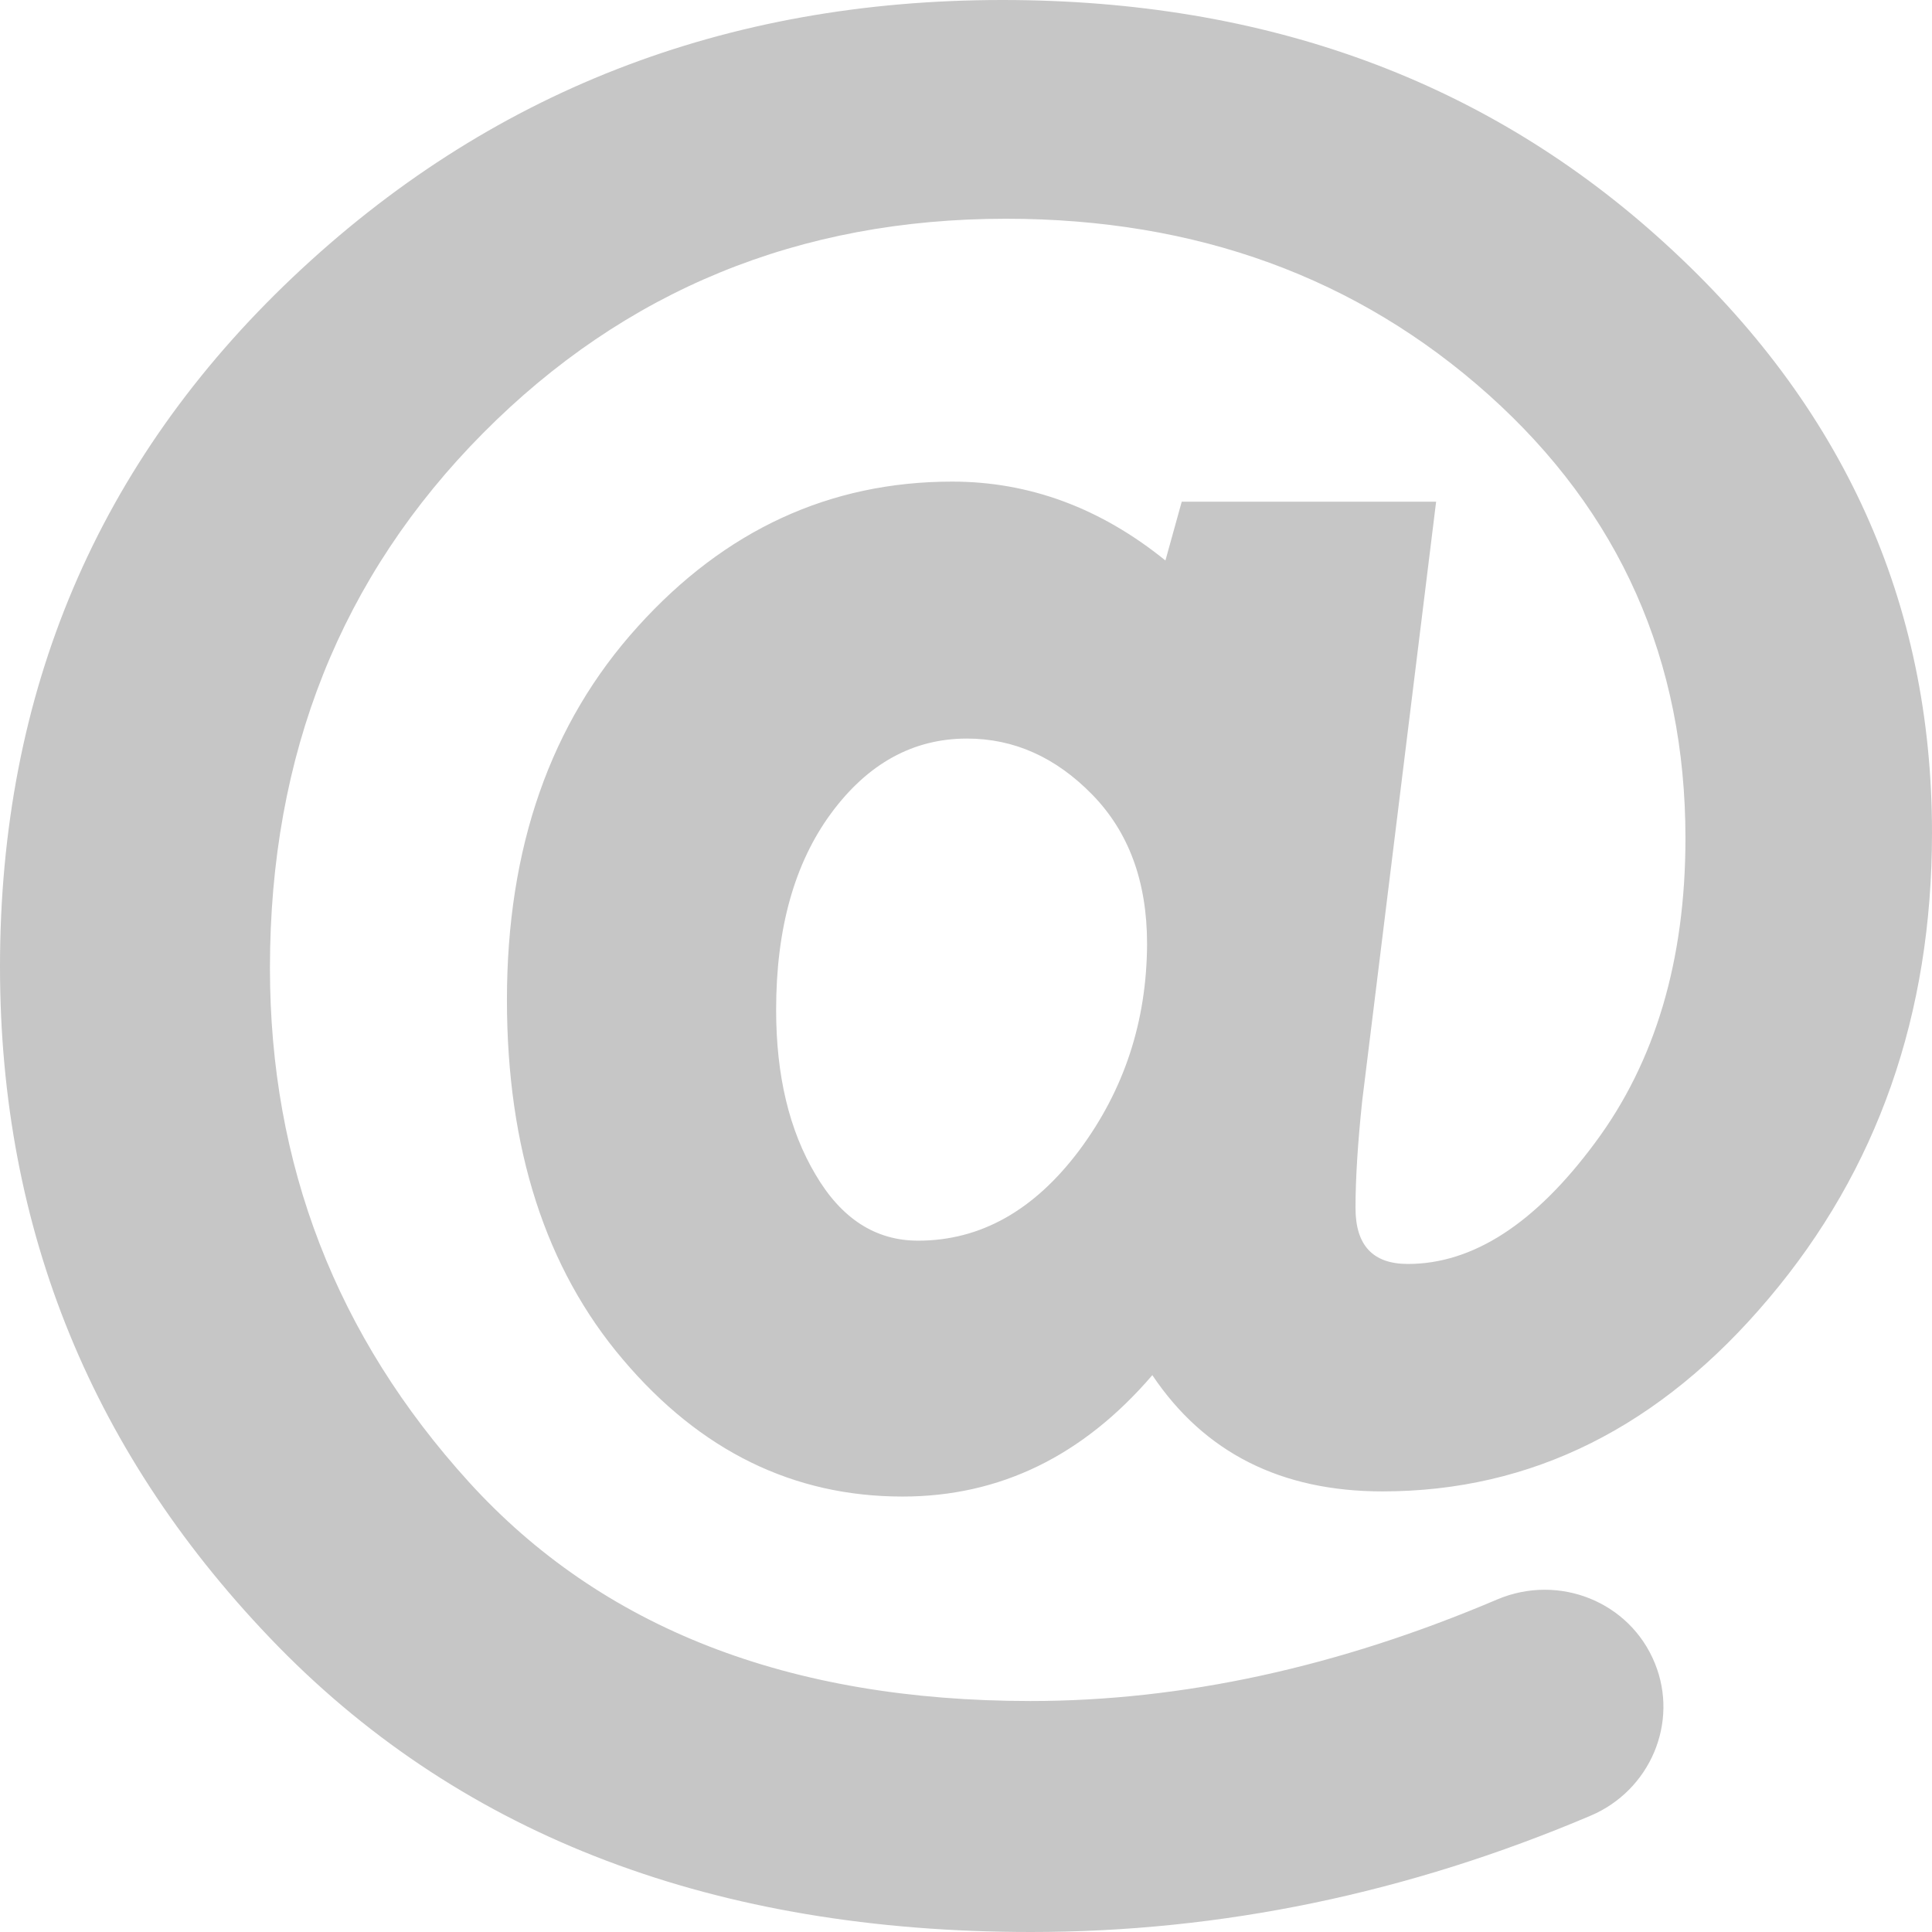 <svg width="18" height="18" viewBox="0 0 18 18" fill="none" xmlns="http://www.w3.org/2000/svg">
<path d="M15.514 2.269C13.858 0.756 11.799 0 9.339 0C6.753 0 4.549 0.859 2.73 2.581C0.911 4.304 0 6.444 0 9.007C0 11.464 0.867 13.575 2.597 15.345C4.334 17.115 6.668 18 9.606 18C11.376 18 13.114 17.64 14.818 16.917C15.373 16.682 15.644 16.05 15.418 15.496C15.185 14.923 14.525 14.659 13.951 14.901C12.469 15.532 11.017 15.848 9.602 15.848C7.35 15.848 5.605 15.169 4.368 13.807C3.134 12.448 2.515 10.851 2.515 9.018C2.515 7.028 3.178 5.368 4.501 4.035C5.82 2.706 7.446 2.038 9.372 2.038C11.147 2.038 12.647 2.585 13.87 3.679C15.092 4.774 15.703 6.151 15.703 7.81C15.703 8.945 15.422 9.892 14.862 10.645C14.303 11.402 13.721 11.776 13.117 11.776C12.791 11.776 12.629 11.603 12.629 11.255C12.629 10.972 12.651 10.641 12.691 10.259L13.38 4.674H11.01L10.858 5.222C10.254 4.733 9.591 4.487 8.872 4.487C7.731 4.487 6.753 4.939 5.942 5.838C5.127 6.738 4.723 7.898 4.723 9.316C4.723 10.7 5.083 11.82 5.805 12.668C6.527 13.52 7.394 13.943 8.409 13.943C9.317 13.943 10.091 13.564 10.736 12.812C11.221 13.535 11.936 13.895 12.88 13.895C14.27 13.895 15.47 13.296 16.481 12.095C17.492 10.898 18 9.452 18 7.759C18 5.614 17.174 3.782 15.514 2.269ZM10.054 10.719C9.635 11.277 9.135 11.559 8.554 11.559C8.157 11.559 7.839 11.354 7.598 10.943C7.353 10.531 7.231 10.021 7.231 9.408C7.231 8.651 7.402 8.042 7.742 7.579C8.083 7.116 8.505 6.881 9.009 6.881C9.446 6.881 9.835 7.054 10.176 7.403C10.517 7.752 10.687 8.214 10.687 8.794C10.684 9.518 10.473 10.157 10.054 10.719Z" fill="#C6C6C6"/>
</svg>
